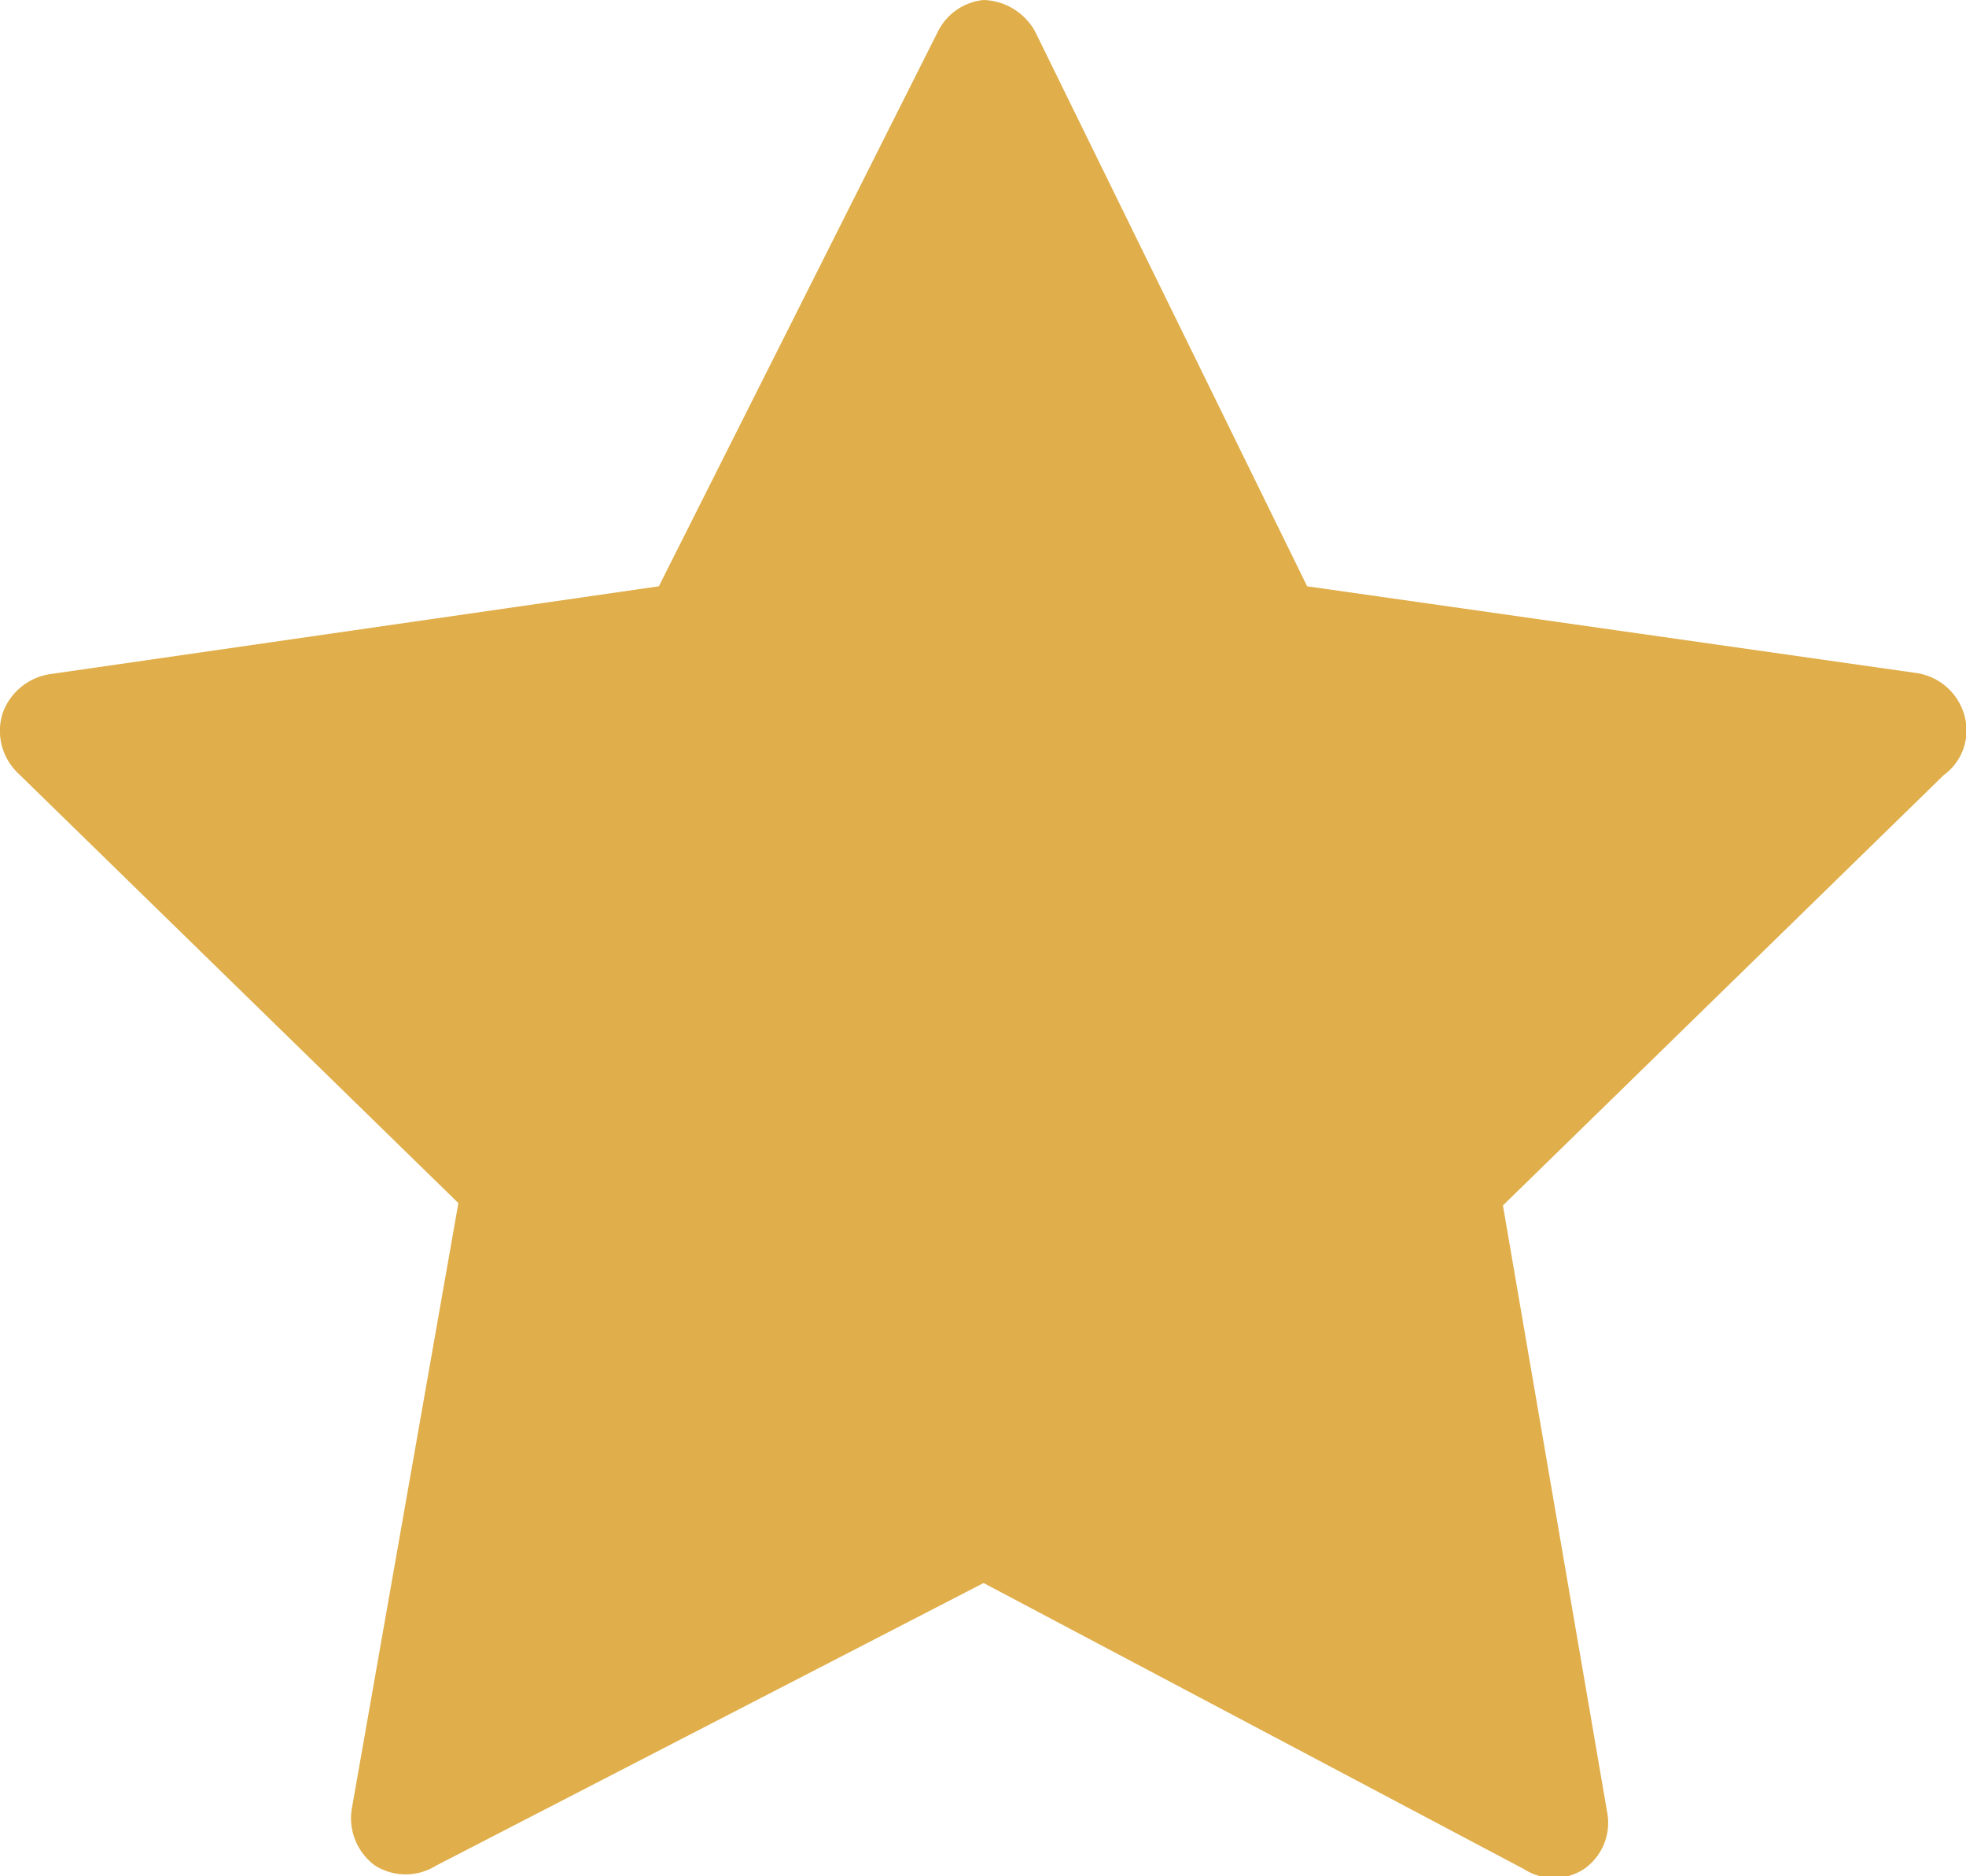 <svg xmlns="http://www.w3.org/2000/svg" viewBox="0 0 16.77 16"><defs><style>.cls-1{fill:#e0ae4a;}</style></defs><g id="Слой_2" data-name="Слой 2"><g id="Слой_1-2" data-name="Слой 1"><path class="cls-1" d="M16.75,6.08a.5.5,0,0,0-.4-.34L11.15,5,8.83.27A.52.52,0,0,0,8.39,0,.49.49,0,0,0,8,.27L5.62,5l-5.2.75a.51.51,0,0,0-.4.34.5.5,0,0,0,.13.5l3.76,3.67L3,15.43a.5.5,0,0,0,.2.48.49.49,0,0,0,.52,0L8.39,13.5,13,15.94a.47.47,0,0,0,.51,0,.48.48,0,0,0,.2-.48l-.89-5.18,3.76-3.67A.47.47,0,0,0,16.75,6.08Z"/></g></g></svg>